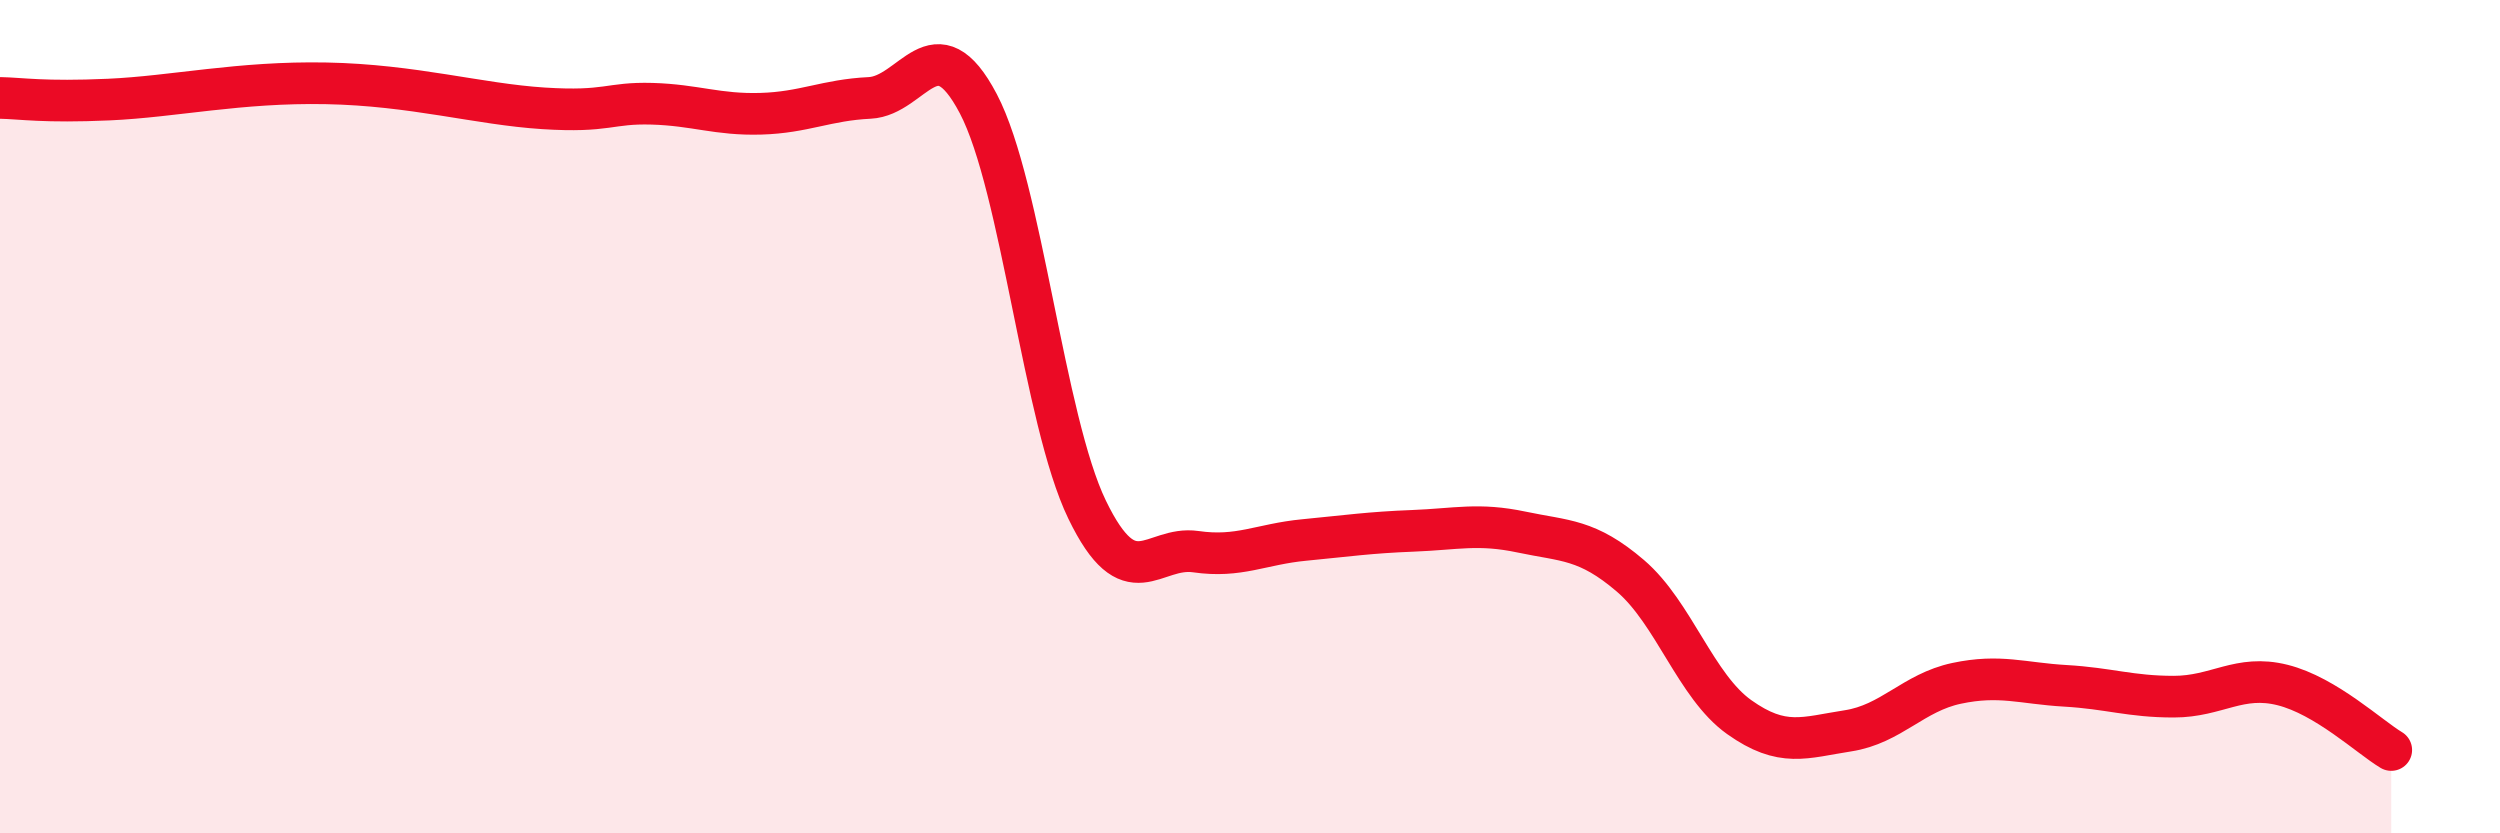 
    <svg width="60" height="20" viewBox="0 0 60 20" xmlns="http://www.w3.org/2000/svg">
      <path
        d="M 0,2.35 C 0.52,2.36 1.04,2.46 2.61,2.39 C 4.18,2.32 5.74,1.96 7.83,2 C 9.92,2.04 11.48,2.5 13.04,2.6 C 14.6,2.7 14.61,2.46 15.65,2.49 C 16.69,2.52 17.22,2.76 18.26,2.73 C 19.3,2.7 19.83,2.4 20.87,2.35 C 21.91,2.3 22.44,0.51 23.48,2.49 C 24.52,4.47 25.05,10.08 26.09,12.23 C 27.13,14.38 27.66,13.09 28.7,13.24 C 29.74,13.39 30.26,13.06 31.3,12.96 C 32.34,12.86 32.87,12.78 33.91,12.74 C 34.95,12.7 35.48,12.55 36.52,12.77 C 37.56,12.99 38.09,12.93 39.13,13.82 C 40.17,14.71 40.7,16.47 41.74,17.21 C 42.78,17.95 43.31,17.7 44.35,17.54 C 45.39,17.38 45.92,16.62 46.96,16.4 C 48,16.18 48.53,16.4 49.57,16.46 C 50.61,16.52 51.13,16.72 52.17,16.72 C 53.21,16.72 53.74,16.18 54.78,16.44 C 55.82,16.7 56.87,17.69 57.39,18L57.39 20L0 20Z"
        fill="#EB0A25"
        opacity="0.1"
        stroke-linecap="round"
        stroke-linejoin="round"
      />
      <path
        d="M 0,2.35 C 0.52,2.36 1.04,2.46 2.61,2.39 C 4.18,2.32 5.74,1.96 7.83,2 C 9.92,2.04 11.48,2.5 13.04,2.6 C 14.6,2.7 14.61,2.46 15.65,2.49 C 16.69,2.52 17.22,2.76 18.26,2.73 C 19.3,2.7 19.83,2.4 20.87,2.35 C 21.91,2.3 22.44,0.51 23.48,2.49 C 24.52,4.47 25.05,10.08 26.09,12.23 C 27.13,14.38 27.66,13.09 28.7,13.24 C 29.74,13.39 30.26,13.06 31.3,12.96 C 32.34,12.86 32.87,12.78 33.91,12.74 C 34.95,12.7 35.48,12.55 36.52,12.77 C 37.56,12.99 38.09,12.93 39.13,13.82 C 40.17,14.71 40.7,16.47 41.74,17.21 C 42.78,17.95 43.31,17.7 44.35,17.54 C 45.39,17.38 45.92,16.62 46.96,16.4 C 48,16.18 48.53,16.4 49.57,16.46 C 50.61,16.52 51.13,16.72 52.17,16.72 C 53.21,16.72 53.74,16.18 54.78,16.44 C 55.82,16.7 56.87,17.69 57.39,18"
        stroke="#EB0A25"
        stroke-width="1"
        fill="none"
        stroke-linecap="round"
        stroke-linejoin="round"
      />
    </svg>
  